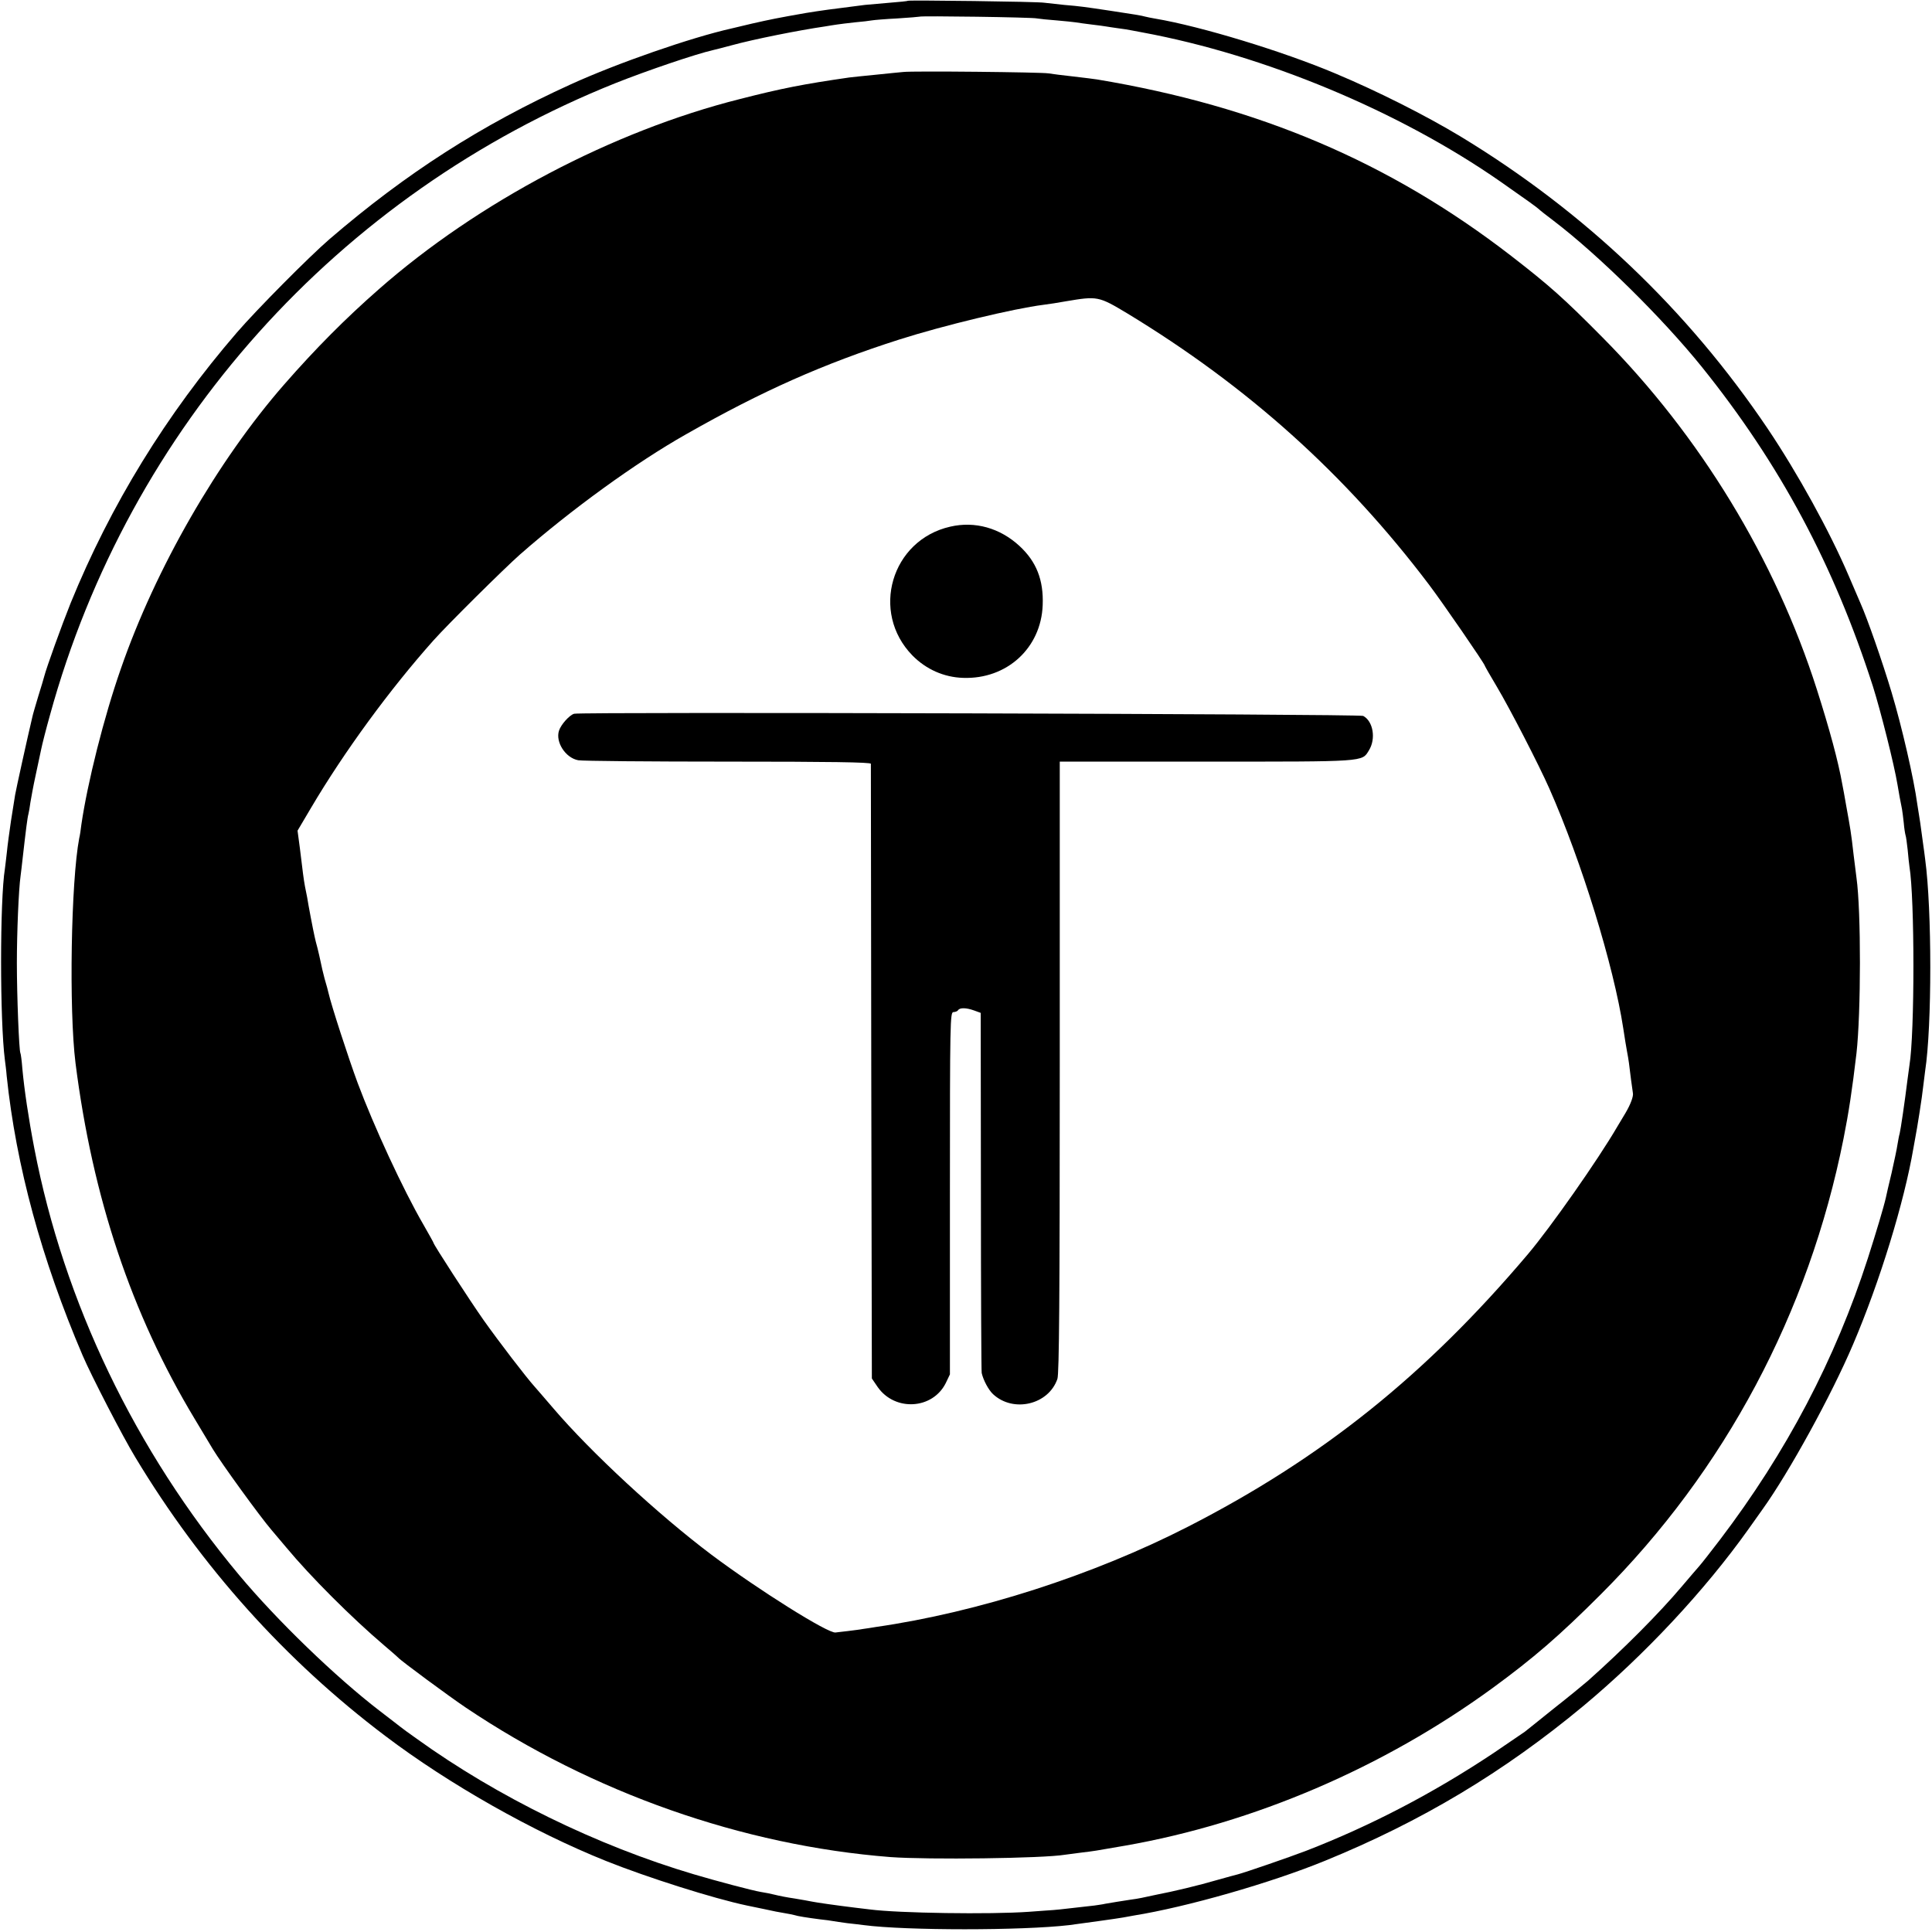 <?xml version="1.0" standalone="no"?>
<!DOCTYPE svg PUBLIC "-//W3C//DTD SVG 20010904//EN"
 "http://www.w3.org/TR/2001/REC-SVG-20010904/DTD/svg10.dtd">
<svg version="1.0" xmlns="http://www.w3.org/2000/svg"
 width="985pt" height="985pt" viewBox="0 0 985 985"
 preserveAspectRatio="xMidYMid meet">
<g transform="translate(0,985) scale(0.1,-0.1)"
fill="#000000" stroke="none">
<path d="M4628 9846 c-1 -2 -43 -6 -93 -10 -49 -4 -106 -9 -125 -11 -176 -22
-226 -29 -300 -41 -143 -25 -182 -33 -275 -54 -49 -12 -97 -23 -105 -25 -206
-46 -583 -177 -820 -285 -457 -208 -838 -452 -1231 -790 -104 -90 -369 -357
-471 -475 -360 -417 -644 -879 -848 -1380 -45 -112 -123 -328 -135 -375 -2 -8
-15 -53 -30 -100 -14 -47 -28 -94 -30 -105 -25 -105 -84 -373 -88 -398 -3 -18
-12 -77 -21 -132 -8 -55 -18 -127 -21 -160 -4 -33 -8 -71 -10 -84 -26 -160
-26 -775 0 -976 2 -16 7 -52 9 -80 48 -459 178 -936 387 -1425 44 -103 205
-415 269 -520 336 -558 766 -1037 1275 -1421 325 -246 755 -489 1125 -637 210
-84 547 -191 718 -227 9 -2 49 -10 87 -18 39 -9 86 -18 106 -21 20 -3 42 -8
50 -10 14 -5 64 -13 134 -22 22 -2 49 -6 60 -8 11 -2 45 -7 75 -11 30 -3 69
-8 85 -10 215 -28 805 -28 1045 0 61 8 250 34 276 39 12 2 37 7 55 10 268 43
698 166 974 279 492 201 910 451 1317 789 312 260 619 588 843 903 31 44 63
89 71 100 135 188 351 581 462 842 136 319 260 723 307 998 3 17 7 39 9 50 10
50 36 215 41 265 4 30 8 66 10 80 35 228 35 822 0 1080 -2 19 -7 53 -10 75 -3
22 -10 72 -15 110 -6 39 -13 81 -15 95 -17 128 -79 397 -131 570 -48 160 -124
377 -158 453 -8 18 -35 82 -61 142 -96 225 -261 524 -413 750 -410 608 -935
1107 -1567 1490 -176 106 -417 228 -636 320 -267 113 -687 241 -919 280 -19 3
-42 8 -50 10 -21 6 -59 12 -178 30 -134 20 -153 23 -237 30 -38 4 -83 9 -100
11 -33 6 -691 14 -697 10z m659 -90 c12 -2 57 -7 100 -10 43 -4 87 -8 98 -10
11 -2 47 -7 80 -11 32 -4 66 -8 75 -10 8 -1 35 -6 60 -9 25 -3 56 -8 70 -11
14 -3 37 -7 53 -10 623 -115 1310 -401 1827 -761 136 -95 183 -129 194 -139 6
-6 40 -33 76 -60 230 -175 556 -497 756 -745 399 -496 674 -1010 873 -1630 39
-124 108 -397 125 -500 5 -31 17 -98 23 -125 2 -11 6 -42 9 -70 2 -27 7 -56 9
-63 3 -7 7 -41 11 -75 3 -34 7 -72 9 -85 27 -163 27 -850 0 -1013 -2 -13 -6
-46 -10 -74 -14 -114 -35 -255 -40 -275 -3 -8 -7 -33 -11 -55 -3 -22 -17 -87
-30 -145 -14 -58 -27 -114 -29 -125 -11 -49 -51 -182 -92 -310 -166 -515 -415
-989 -754 -1435 -48 -63 -96 -124 -106 -135 -10 -11 -50 -58 -90 -105 -114
-135 -296 -318 -478 -480 -22 -19 -100 -83 -175 -142 -74 -60 -140 -112 -146
-117 -7 -5 -79 -54 -160 -109 -308 -205 -627 -371 -955 -498 -86 -33 -310
-110 -348 -120 -9 -2 -56 -15 -106 -29 -92 -27 -221 -58 -310 -75 -27 -6 -61
-13 -75 -16 -14 -3 -38 -7 -55 -9 -42 -6 -106 -17 -130 -21 -11 -3 -36 -6 -55
-9 -19 -2 -71 -8 -115 -13 -44 -5 -87 -10 -95 -10 -8 -1 -64 -4 -125 -9 -197
-14 -664 -7 -810 12 -16 2 -50 6 -75 9 -98 12 -196 26 -220 31 -14 3 -54 10
-90 16 -36 5 -81 14 -100 19 -19 5 -51 11 -70 14 -43 7 -224 55 -342 90 -493
146 -1002 395 -1413 691 -38 27 -77 55 -85 62 -8 6 -55 43 -105 81 -224 172
-523 461 -716 692 -531 636 -893 1391 -1044 2175 -30 156 -51 299 -61 406 -3
41 -8 77 -10 80 -7 12 -18 294 -18 459 0 154 9 376 19 445 2 17 7 55 10 85 17
150 25 213 30 230 2 8 7 35 10 59 4 24 15 85 26 135 11 50 24 111 29 136 5 25
25 104 45 175 403 1466 1469 2656 2885 3222 159 63 405 147 497 168 10 2 52
13 93 24 113 31 344 77 475 96 22 4 50 8 63 10 13 2 53 7 90 11 37 3 76 8 87
10 11 2 70 7 130 10 61 4 111 8 113 9 5 5 576 -3 599 -9z"/>
<path d="M4605 9483 c-16 -1 -79 -8 -140 -14 -60 -6 -121 -12 -135 -14 -235
-34 -343 -55 -558 -110 -648 -163 -1335 -525 -1841 -970 -170 -149 -322 -302
-482 -485 -339 -388 -656 -938 -833 -1450 -86 -245 -170 -581 -201 -793 -3
-27 -8 -59 -11 -70 -42 -219 -53 -874 -19 -1147 87 -686 285 -1278 607 -1813
46 -76 88 -146 93 -155 42 -70 242 -346 299 -412 17 -20 51 -60 76 -90 123
-148 333 -358 500 -500 36 -30 67 -58 70 -61 12 -15 263 -200 345 -255 646
-434 1411 -703 2165 -762 191 -14 778 -7 890 12 14 2 51 7 84 11 66 8 61 7
221 35 658 115 1318 398 1875 804 209 153 340 266 550 476 634 633 1062 1436
1239 2325 26 130 44 248 66 435 23 205 24 725 0 895 -2 17 -9 71 -15 120 -12
108 -17 135 -37 245 -8 47 -17 96 -20 110 -21 119 -65 281 -130 485 -212 664
-596 1294 -1093 1795 -199 201 -269 263 -465 415 -620 479 -1289 763 -2112
900 -13 2 -67 9 -120 15 -54 6 -111 13 -128 16 -33 6 -692 13 -740 7z m1141
-1230 c615 -373 1113 -820 1539 -1383 69 -91 285 -405 285 -414 0 -2 28 -51
62 -108 66 -111 213 -396 267 -518 164 -371 328 -903 377 -1223 9 -60 13 -83
19 -117 4 -19 8 -46 10 -60 5 -45 17 -133 20 -152 4 -17 -12 -59 -38 -103 -7
-11 -25 -42 -42 -70 -99 -170 -340 -513 -455 -649 -522 -617 -1050 -1040
-1734 -1390 -483 -247 -1069 -436 -1591 -511 -22 -4 -51 -8 -65 -10 -14 -3
-50 -7 -80 -11 -30 -3 -57 -7 -60 -7 -36 -7 -393 217 -632 396 -270 203 -616
523 -807 747 -40 47 -83 96 -95 110 -44 49 -179 225 -260 339 -71 101 -256
386 -256 395 0 2 -23 43 -51 92 -104 179 -254 504 -336 724 -47 127 -134 395
-148 457 -2 10 -11 43 -20 73 -8 30 -17 69 -20 85 -3 17 -11 48 -16 70 -6 22
-13 49 -15 60 -7 30 -33 166 -38 200 -3 17 -8 41 -11 55 -3 14 -7 43 -10 65
-3 22 -10 81 -16 130 l-12 90 68 115 c170 288 403 606 625 855 74 83 360 366
440 437 262 230 593 470 848 614 388 221 702 360 1087 483 226 72 584 158 735
177 25 3 77 11 115 18 160 27 166 26 311 -61z"/>
<path d="M4845 7165 c-301 -68 -409 -436 -193 -657 69 -70 160 -111 258 -114
223 -8 398 152 406 371 5 128 -32 222 -119 302 -99 91 -226 127 -352 98z"/>
<path d="M2927 6211 c-24 -7 -67 -55 -77 -86 -19 -58 33 -139 98 -151 20 -4
364 -7 765 -7 516 0 727 -3 727 -11 0 -6 1 -714 2 -1573 l3 -1561 30 -44 c88
-125 280 -114 347 21 l21 44 0 923 c0 877 1 924 18 924 10 0 21 5 24 10 8 13
41 13 82 -2 l33 -12 1 -911 c0 -500 2 -917 4 -925 8 -36 35 -87 58 -108 103
-96 283 -54 328 78 9 27 12 410 12 1591 l0 1556 748 0 c814 0 792 -2 828 57
37 59 22 149 -29 176 -18 10 -3990 21 -4023 11z"/>
</g>
</svg>
